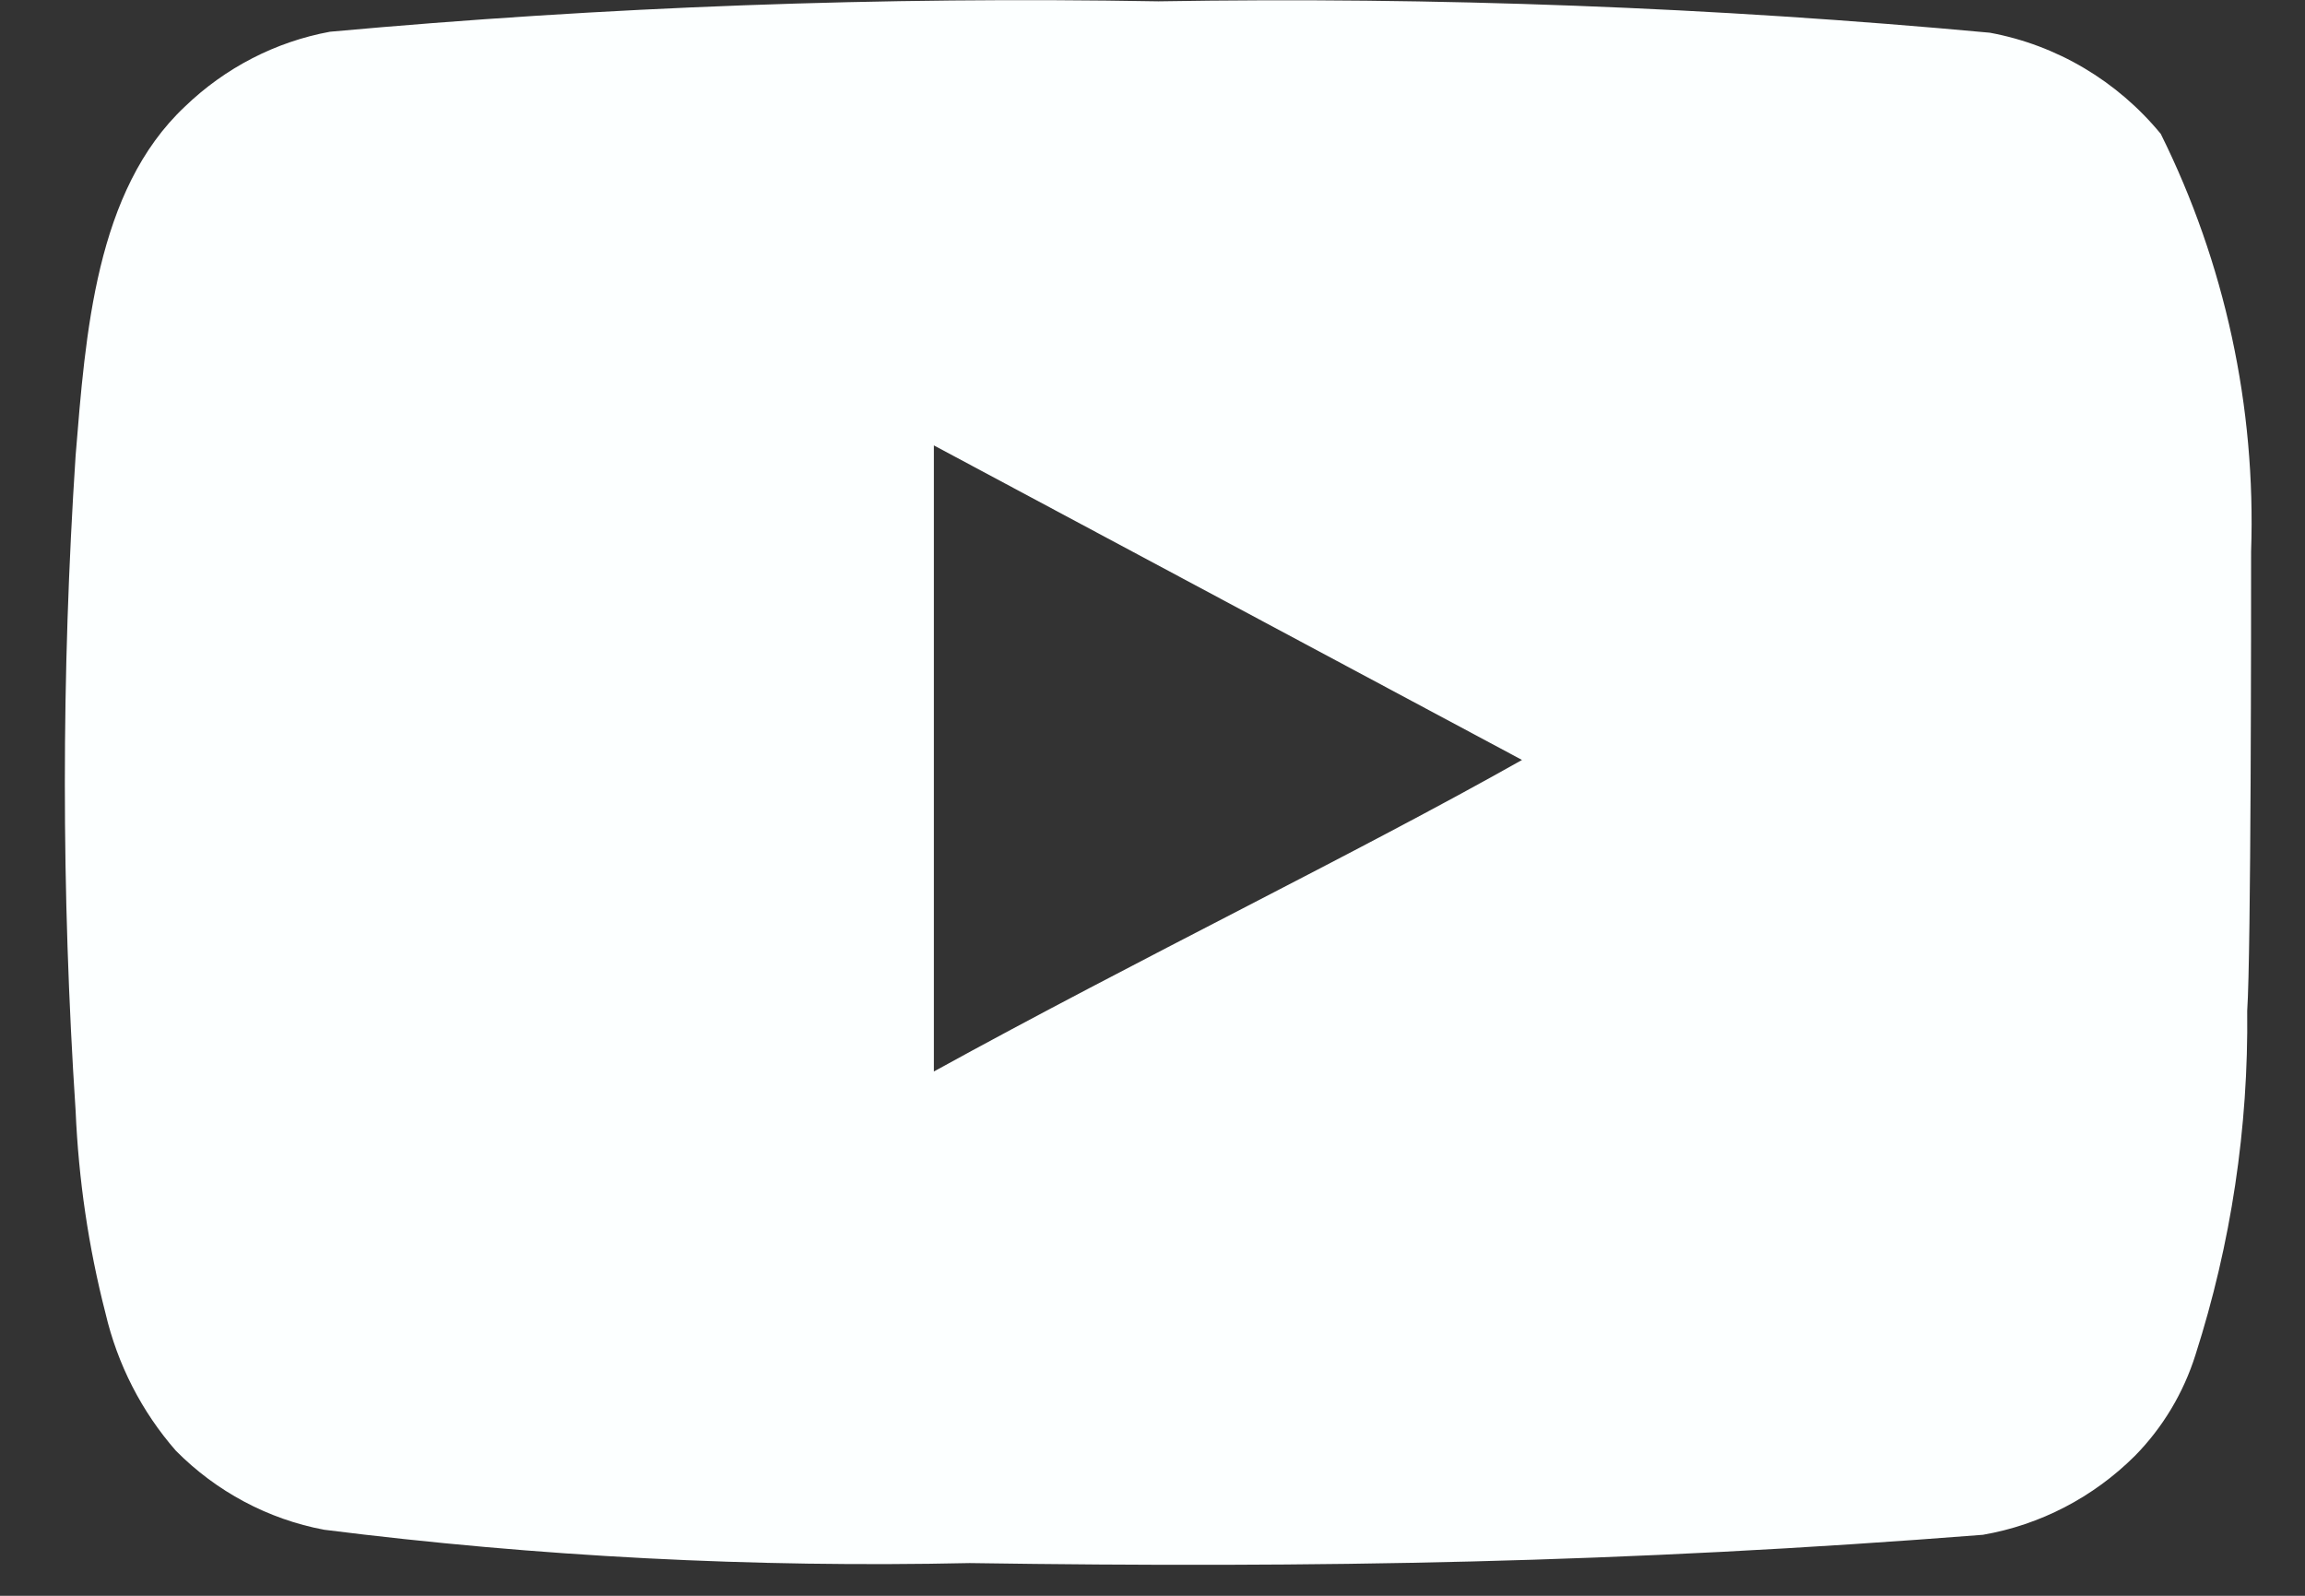 <svg width="26" height="18" viewBox="0 0 26 18" fill="none" xmlns="http://www.w3.org/2000/svg">
<rect x="0" y="0" width="26" height="18" fill="#333333" stroke="none"/>
<path d="M25.392 6.222C25.448 4.589 25.097 2.968 24.373 1.51C23.881 0.912 23.199 0.508 22.445 0.369C19.328 0.081 16.197 -0.037 13.067 0.015C9.948 -0.04 6.829 0.075 3.722 0.358C3.108 0.471 2.539 0.765 2.086 1.202C1.077 2.149 0.965 3.769 0.853 5.138C0.691 7.6 0.691 10.07 0.853 12.531C0.886 13.302 0.998 14.067 1.19 14.813C1.325 15.39 1.598 15.923 1.985 16.365C2.441 16.825 3.023 17.136 3.655 17.255C6.07 17.559 8.504 17.684 10.938 17.631C14.86 17.689 18.3 17.631 22.367 17.312C23.014 17.2 23.612 16.889 24.081 16.422C24.395 16.103 24.63 15.711 24.765 15.281C25.166 14.029 25.363 12.719 25.348 11.402C25.392 10.763 25.392 6.907 25.392 6.222ZM10.534 12.086V5.024L17.168 8.572C15.308 9.622 12.854 10.809 10.534 12.086Z" fill="#FCFFFF"/>
</svg>
